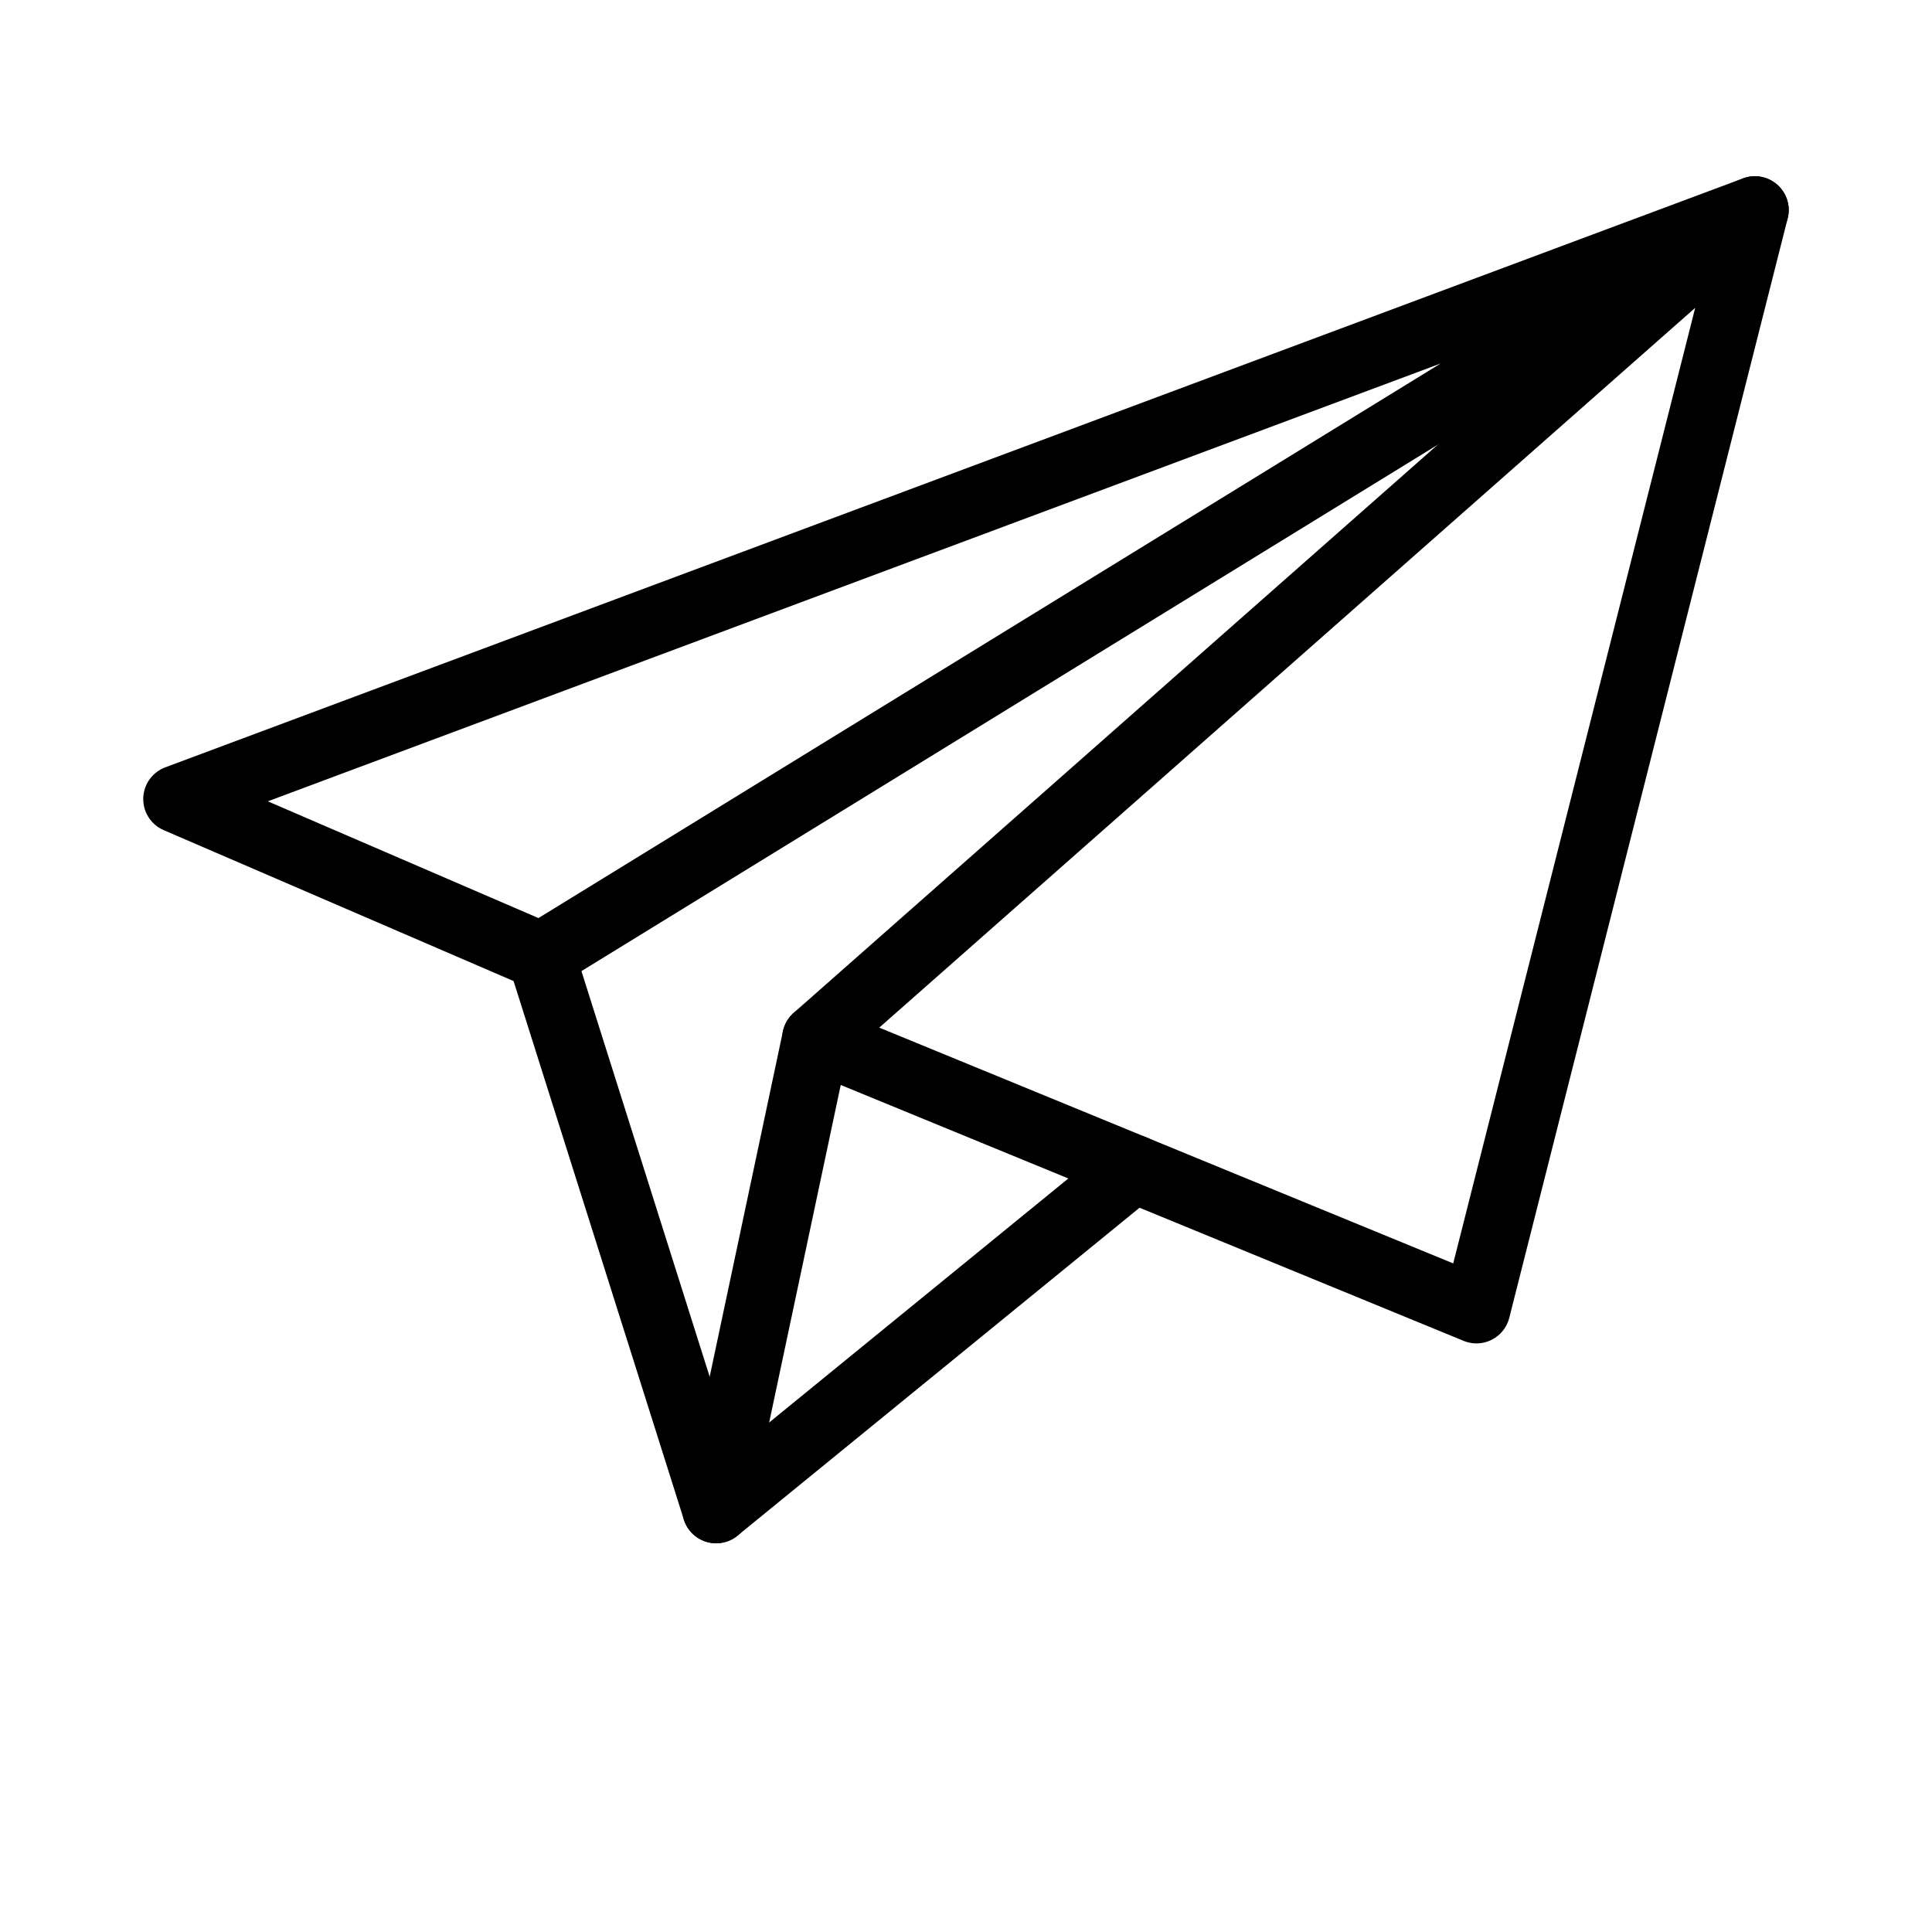 <svg xml:space="preserve" style="enable-background:new 0 0 510.24 510.24;" viewBox="0 0 510.24 510.24" y="0px" x="0px" xmlns:xlink="http://www.w3.org/1999/xlink" xmlns="http://www.w3.org/2000/svg" id="Layer_1" version="1.1">
<style type="text/css">
	.st0{fill:none;stroke:#000000;stroke-width:17.878;stroke-linecap:round;stroke-linejoin:round;stroke-miterlimit:10;}
</style>
<g>
	<polygon points="215.52,274.2 389.93,345.85 463.46,55.48" class="st0"></polygon>
	<polygon points="142.93,252.51 46.77,211.03 463.46,55.48" class="st0"></polygon>
	<polyline points="299.43,308.67 189.13,398.64 142.93,252.51" class="st0"></polyline>
	<line y2="398.64" x2="189.13" y1="274.2" x1="215.52" class="st0"></line>
</g>
</svg>
